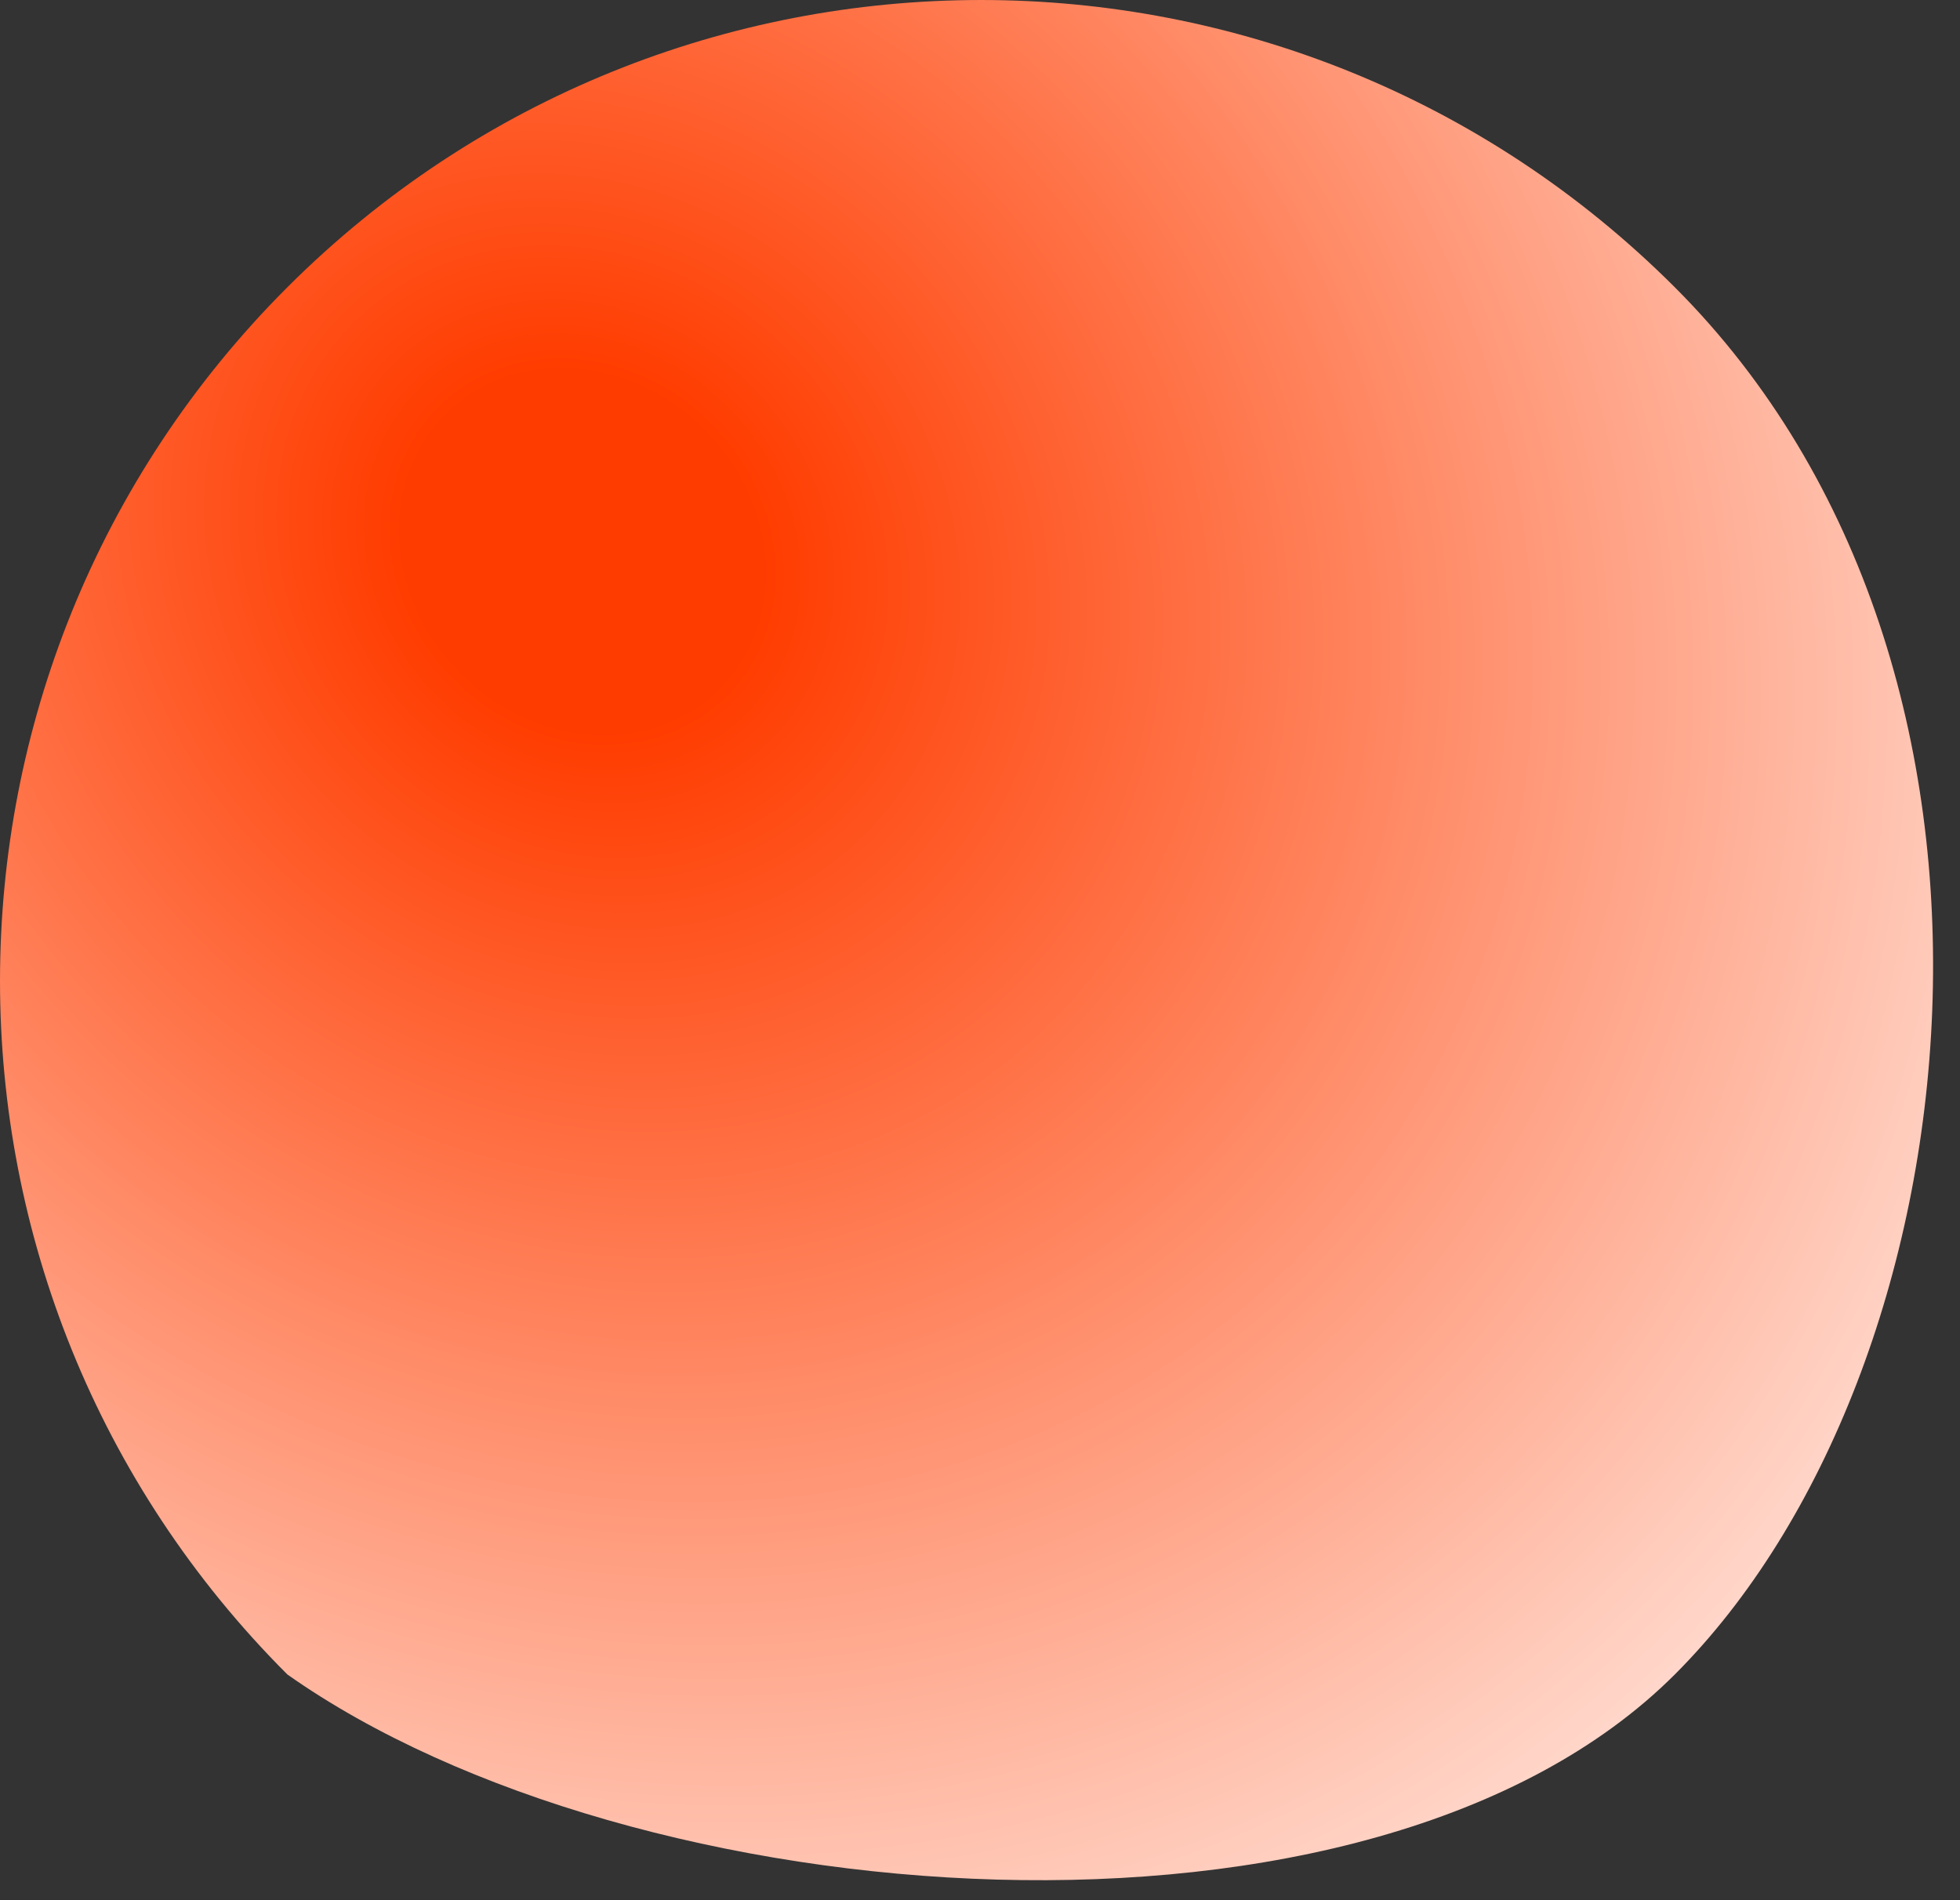 <?xml version="1.0" encoding="utf-8"?>
<svg xmlns="http://www.w3.org/2000/svg" fill="none" height="100%" overflow="visible" preserveAspectRatio="none" style="display: block;" viewBox="0 0 66 64" width="100%">
<rect x="0" y="0" width="66" height="64" fill="#333333" stroke="none"/>
<path d="M9.676 56.397C-3.225 43.495 -3.225 22.578 9.676 9.676C22.578 -3.225 43.495 -3.225 56.397 9.676C69.299 22.578 66.608 46.186 56.397 56.397C46.186 66.608 21.317 64.612 9.676 56.397Z" fill="url(#paint0_radial_0_24631)" id="Vector"/>
<defs>
<radialGradient cx="0" cy="0" gradientTransform="translate(19.439 18.286) rotate(45.245) scale(77.831 69.38)" gradientUnits="userSpaceOnUse" id="paint0_radial_0_24631" r="1">
<stop offset="0.084" stop-color="#FF3C00"/>
<stop offset="0.774" stop-color="#FFECE6"/>
</radialGradient>
</defs>
</svg>
